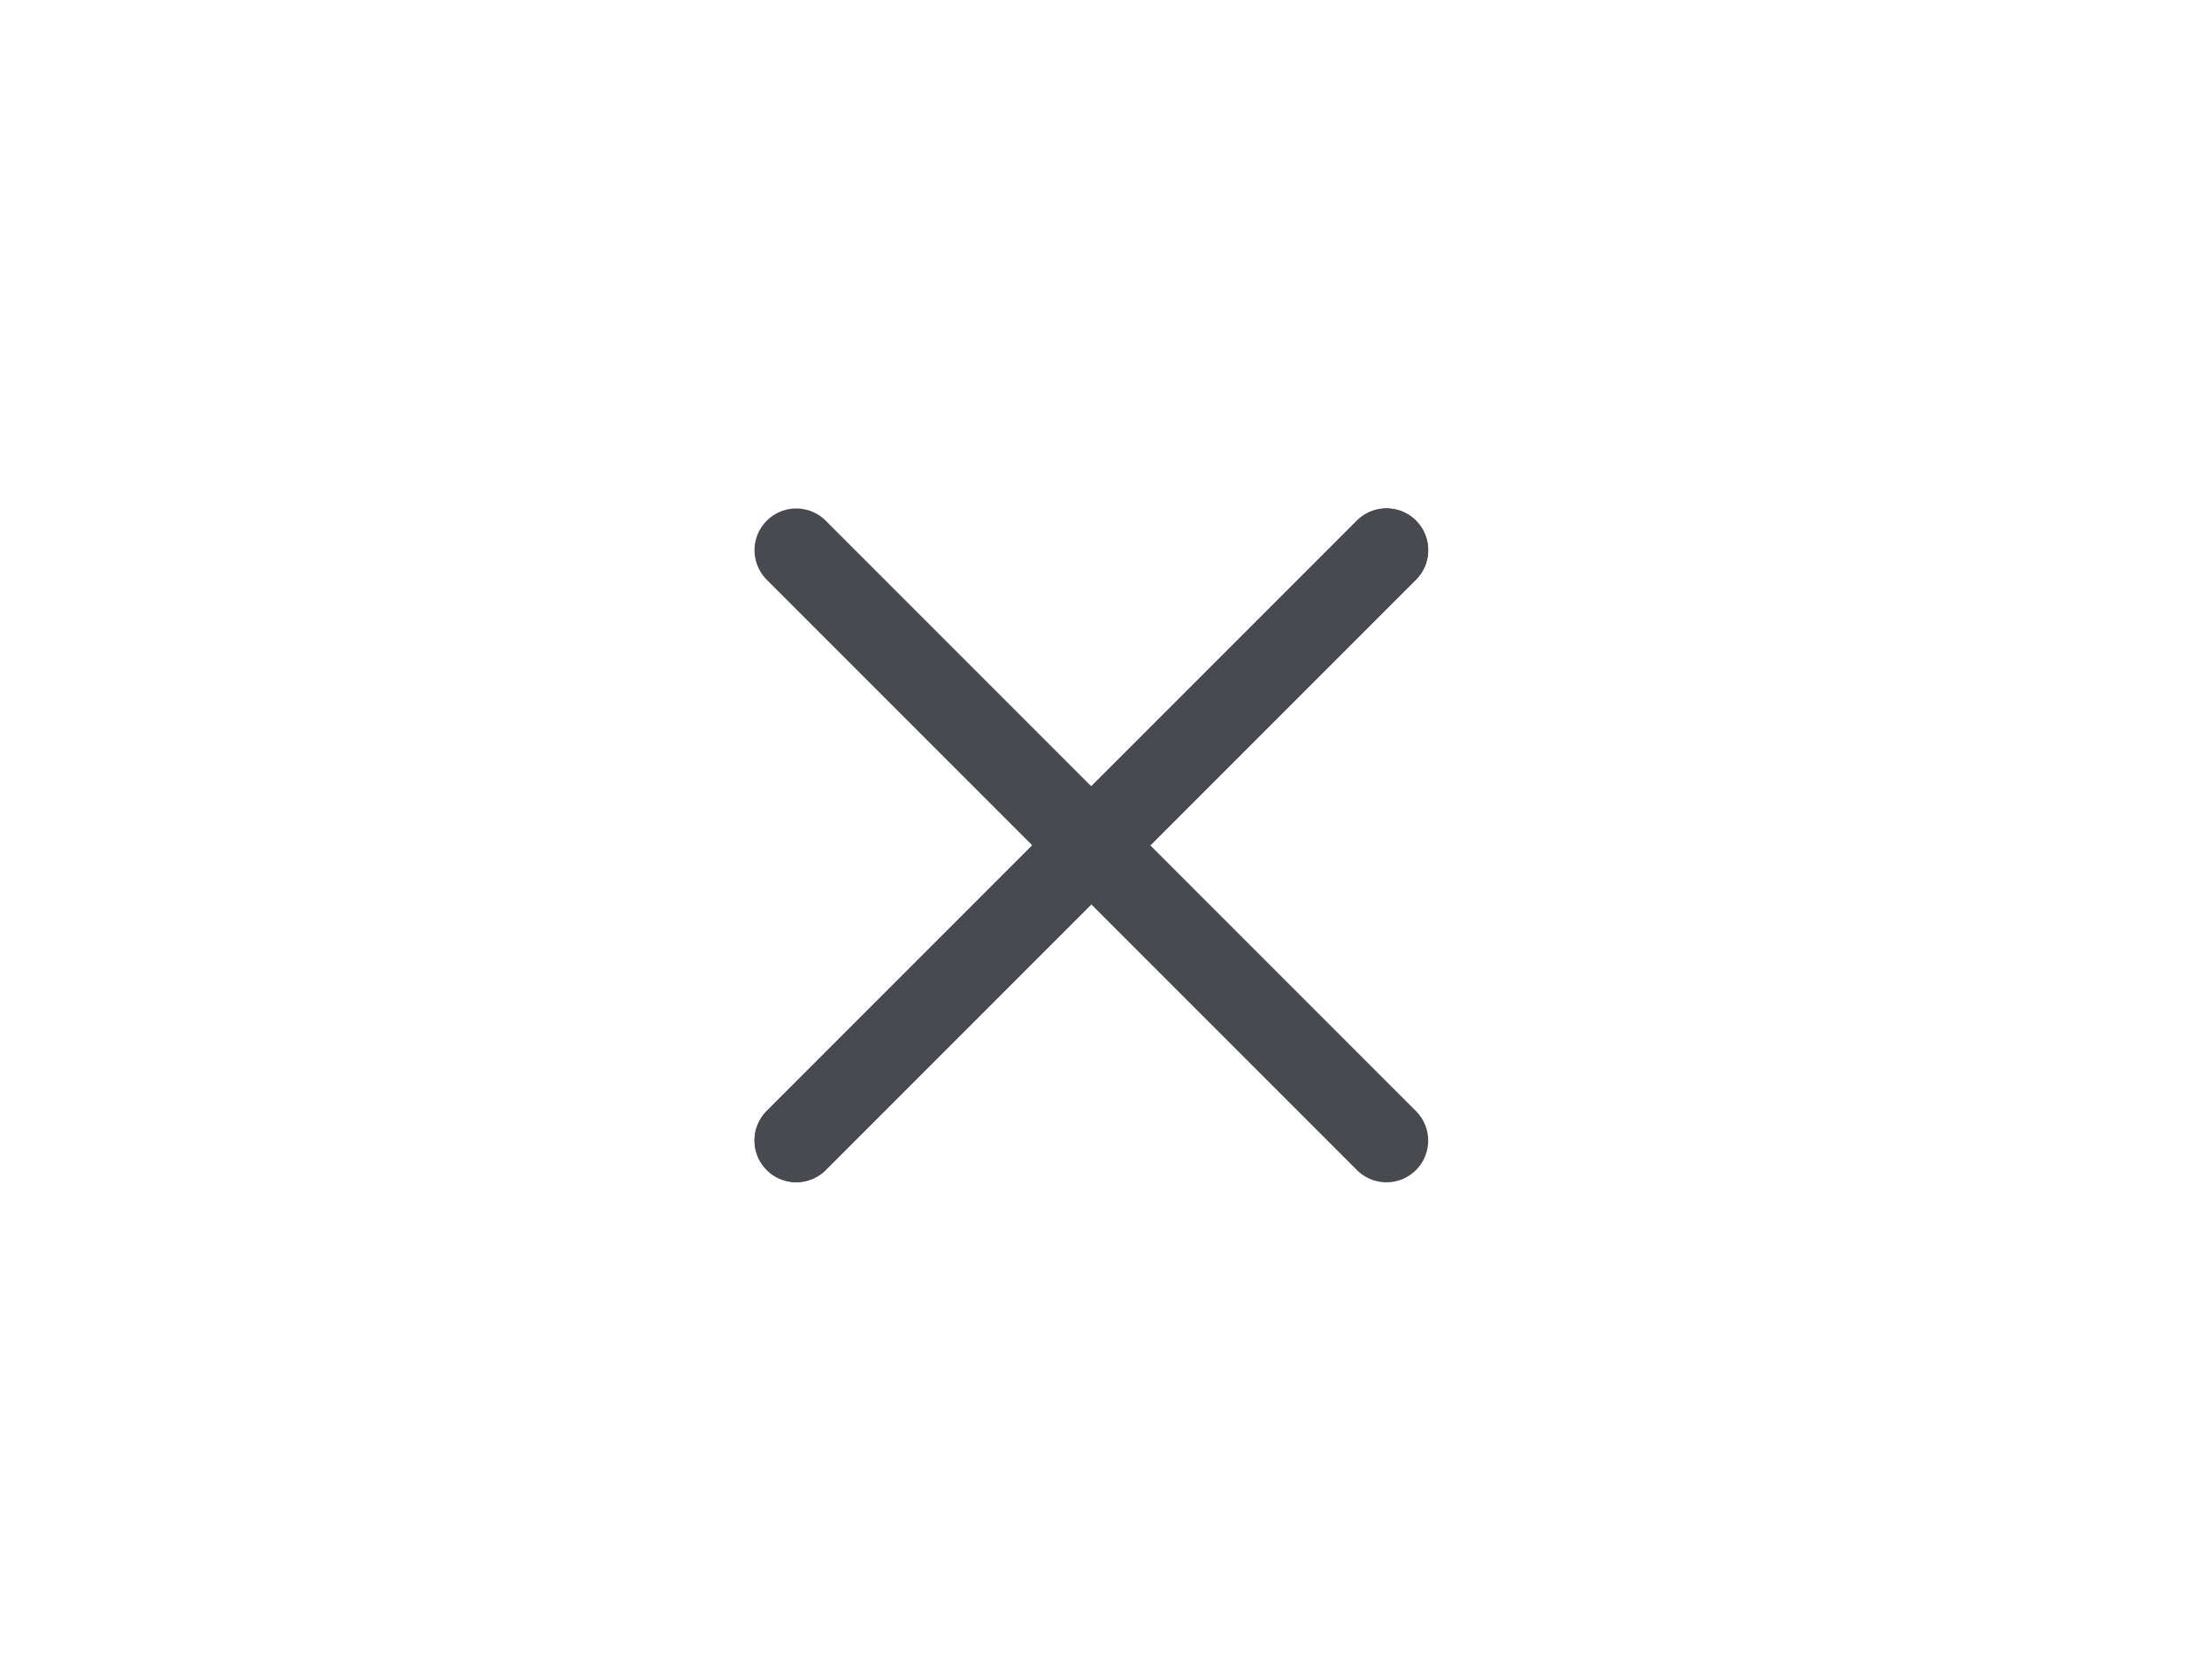 <?xml version="1.0" encoding="UTF-8"?>
<svg xmlns="http://www.w3.org/2000/svg" width="53" height="40" viewBox="0 0 53 40" fill="none">
  <path d="M19.078 13.18L33.22 27.322" stroke="#484A4F" stroke-width="2" stroke-linecap="round"></path>
  <path d="M19.078 27.32L33.22 13.178" stroke="#484A4F" stroke-width="2" stroke-linecap="round"></path>
  <path d="M19.078 27.32L33.22 13.178" stroke="#484A4F" stroke-width="2" stroke-linecap="round"></path>
</svg>
